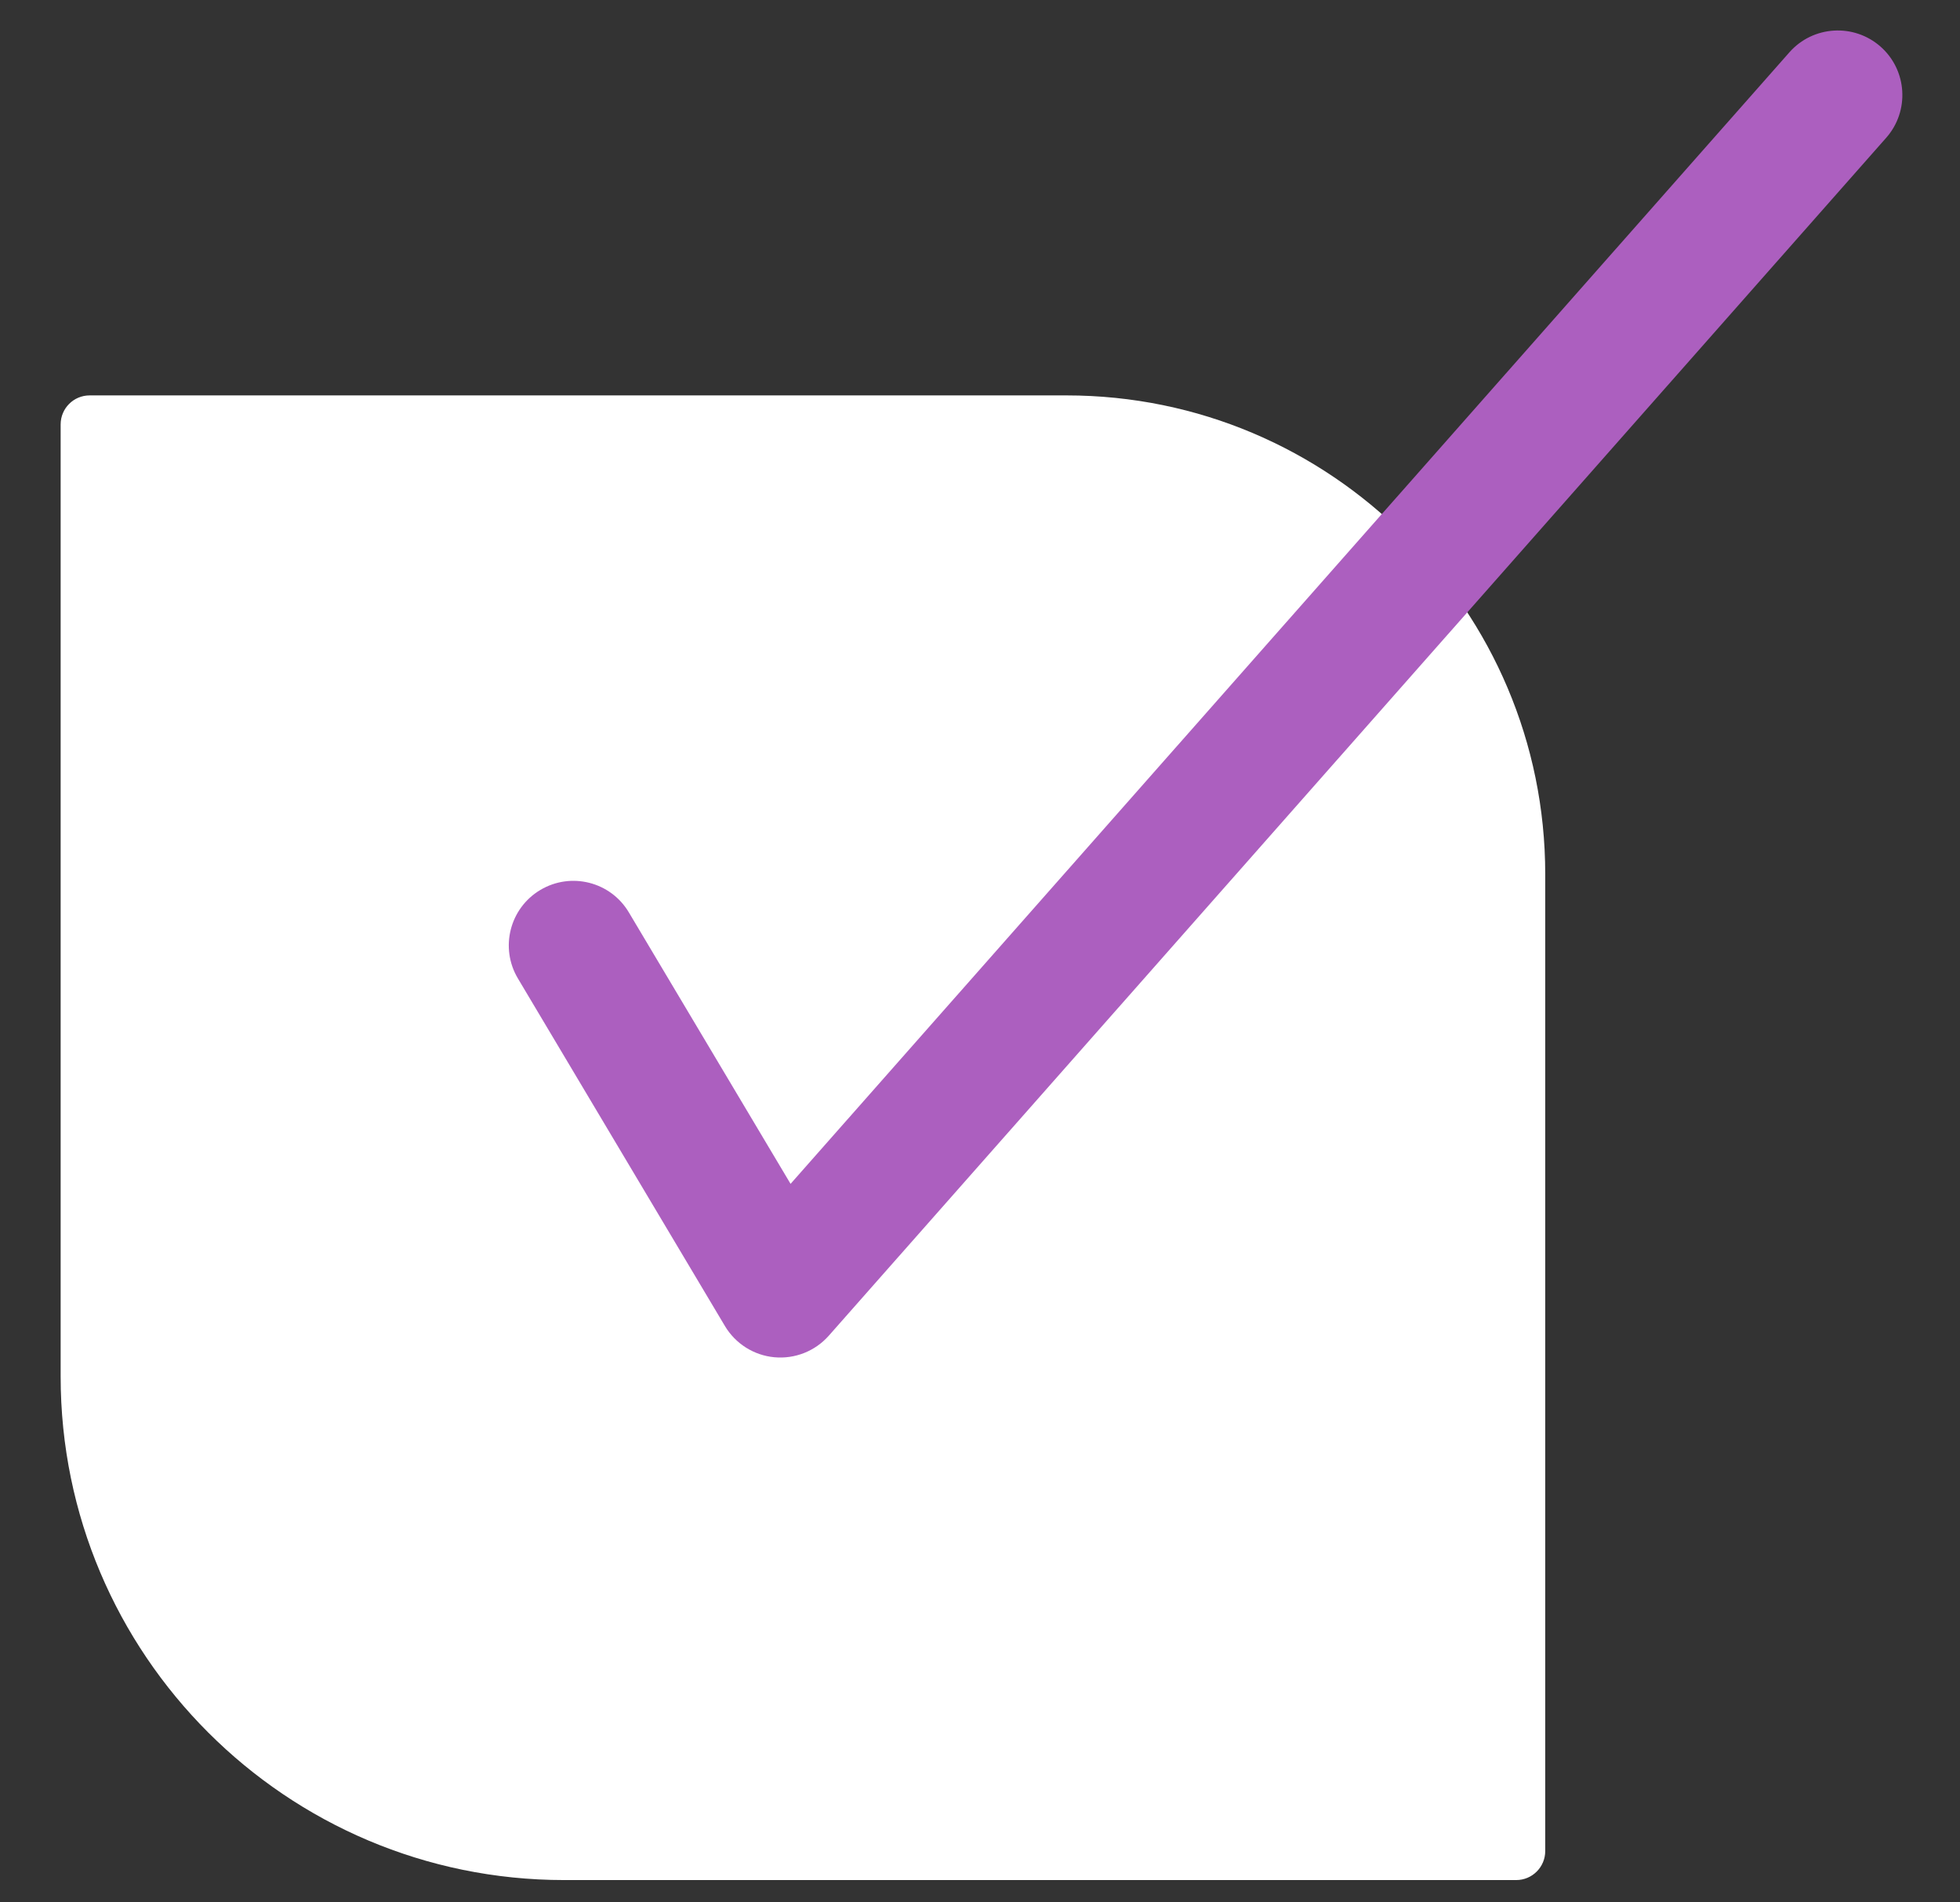 <svg width="34" height="33" viewBox="0 0 34 33" fill="none" xmlns="http://www.w3.org/2000/svg">
<rect x="0" y="0" width="34" height="33" fill="#333333" stroke="none"/>
<path d="M9.787 32.613H26.302C26.58 32.613 26.805 32.387 26.805 32.11V15.164C26.805 10.58 23.084 6.859 18.5 6.859H1.555C1.277 6.859 1.052 7.084 1.052 7.362V23.878C1.052 28.698 4.966 32.613 9.787 32.613Z" fill="white"/>
<path d="M31.041 0.907C31.45 0.444 32.158 0.4 32.622 0.809C33.085 1.218 33.129 1.926 32.72 2.39L14.377 23.17C14.14 23.438 13.79 23.577 13.433 23.544C13.077 23.511 12.758 23.309 12.575 23.002L8.984 16.973C8.667 16.441 8.842 15.754 9.373 15.438C9.905 15.121 10.592 15.295 10.908 15.826L13.714 20.536L31.041 0.907Z" fill="#AC5FBF"/>
</svg>
